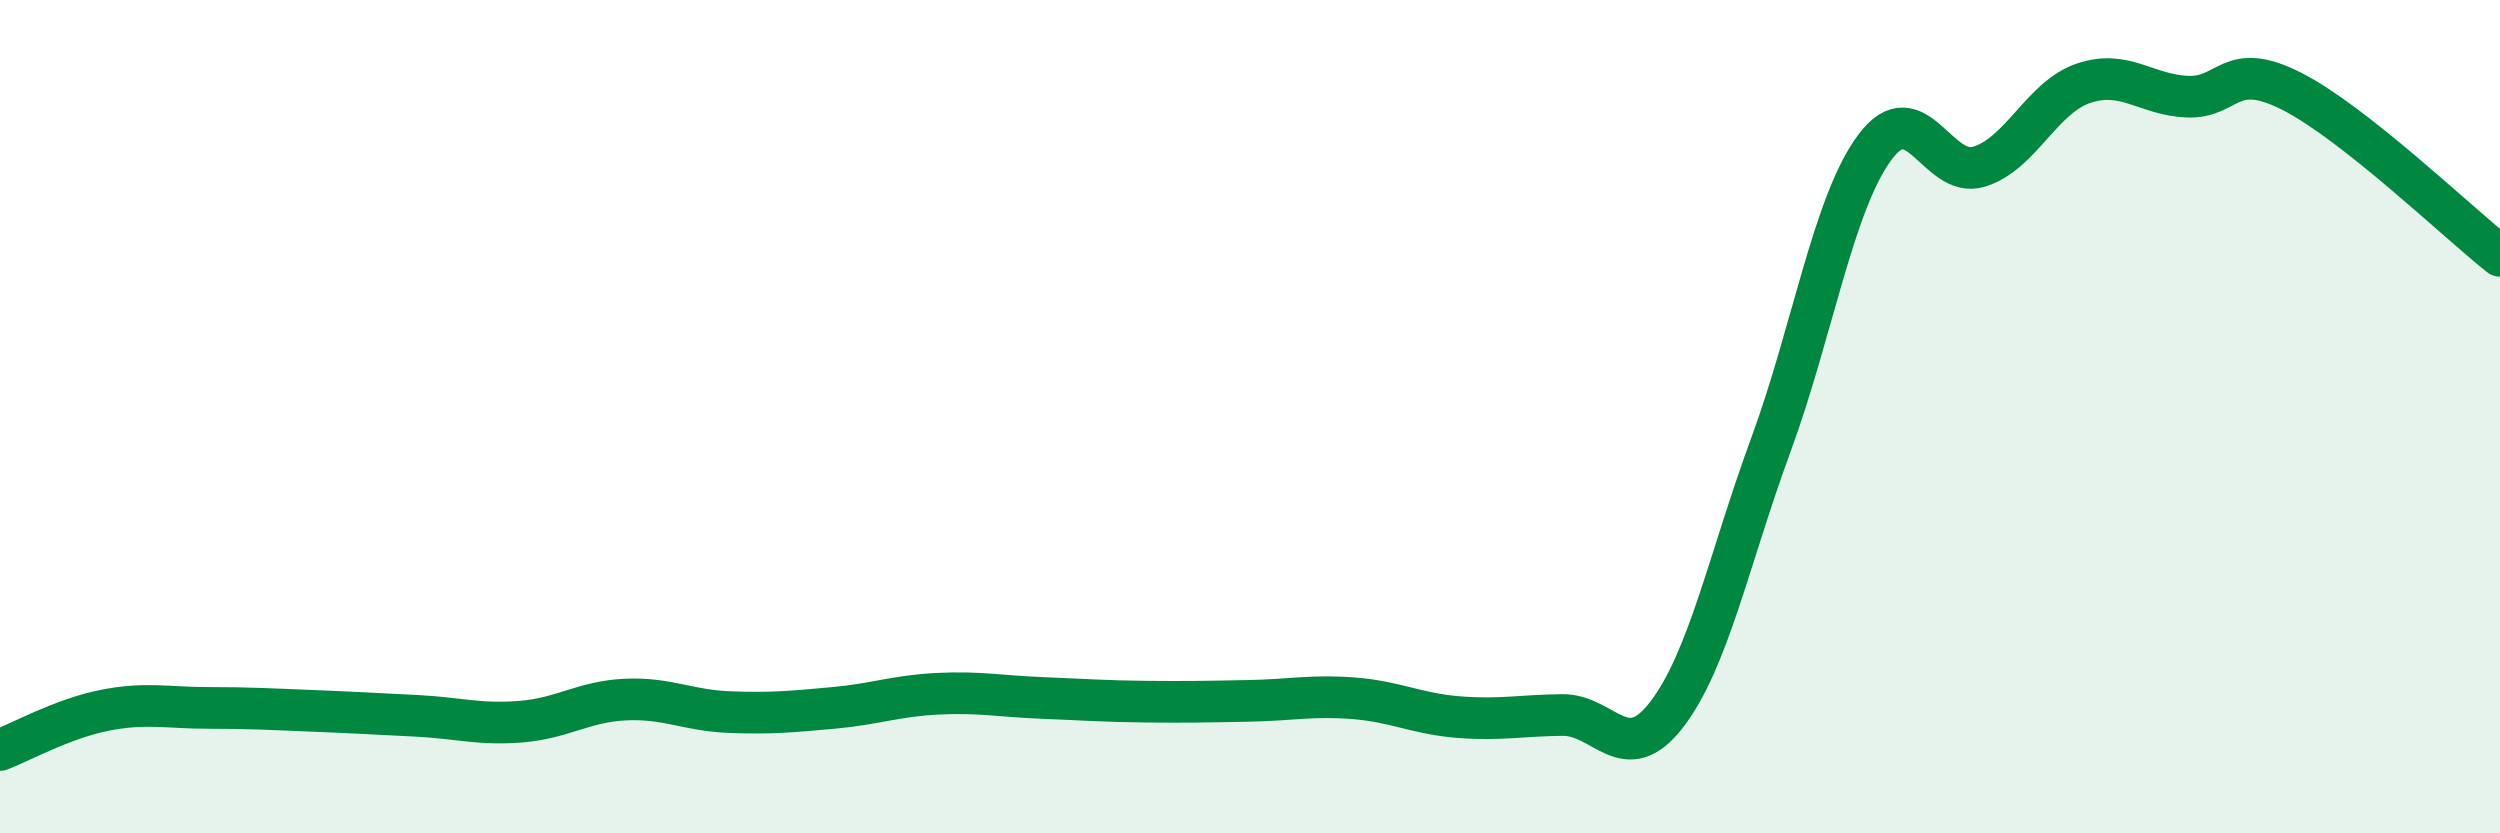 
    <svg width="60" height="20" viewBox="0 0 60 20" xmlns="http://www.w3.org/2000/svg">
      <path
        d="M 0,18 C 0.5,17.81 1.5,17.25 2.5,17.05 C 3.5,16.85 4,16.99 5,16.99 C 6,16.99 6.5,17.02 7.5,17.06 C 8.5,17.1 9,17.13 10,17.18 C 11,17.23 11.5,17.4 12.5,17.32 C 13.5,17.24 14,16.84 15,16.79 C 16,16.74 16.5,17.05 17.5,17.09 C 18.5,17.13 19,17.08 20,16.99 C 21,16.9 21.5,16.7 22.5,16.65 C 23.5,16.6 24,16.71 25,16.75 C 26,16.79 26.5,16.83 27.5,16.84 C 28.5,16.85 29,16.84 30,16.82 C 31,16.8 31.5,16.68 32.5,16.76 C 33.5,16.84 34,17.13 35,17.21 C 36,17.29 36.5,17.17 37.5,17.16 C 38.5,17.15 39,18.45 40,17.15 C 41,15.85 41.5,13.4 42.5,10.68 C 43.5,7.96 44,4.87 45,3.53 C 46,2.19 46.5,4.31 47.5,4 C 48.5,3.69 49,2.34 50,2 C 51,1.66 51.5,2.28 52.5,2.32 C 53.5,2.36 53.5,1.43 55,2.19 C 56.5,2.95 59,5.35 60,6.14L60 20L0 20Z"
        fill="#008740"
        opacity="0.1"
        stroke-linecap="round"
        stroke-linejoin="round"
      />
      <path
        d="M 0,18 C 0.5,17.81 1.5,17.25 2.5,17.05 C 3.5,16.85 4,16.99 5,16.99 C 6,16.99 6.5,17.02 7.5,17.06 C 8.5,17.1 9,17.13 10,17.18 C 11,17.23 11.5,17.4 12.5,17.32 C 13.5,17.24 14,16.84 15,16.79 C 16,16.74 16.5,17.05 17.5,17.09 C 18.5,17.13 19,17.08 20,16.99 C 21,16.9 21.5,16.7 22.5,16.65 C 23.5,16.6 24,16.71 25,16.75 C 26,16.79 26.5,16.83 27.5,16.84 C 28.5,16.85 29,16.84 30,16.82 C 31,16.8 31.5,16.68 32.5,16.76 C 33.5,16.84 34,17.13 35,17.21 C 36,17.29 36.5,17.17 37.5,17.16 C 38.5,17.15 39,18.45 40,17.15 C 41,15.85 41.5,13.4 42.5,10.68 C 43.5,7.96 44,4.87 45,3.53 C 46,2.19 46.5,4.31 47.5,4 C 48.5,3.69 49,2.34 50,2 C 51,1.66 51.5,2.28 52.5,2.32 C 53.5,2.36 53.5,1.43 55,2.19 C 56.5,2.95 59,5.35 60,6.14"
        stroke="#008740"
        stroke-width="1"
        fill="none"
        stroke-linecap="round"
        stroke-linejoin="round"
      />
    </svg>
  